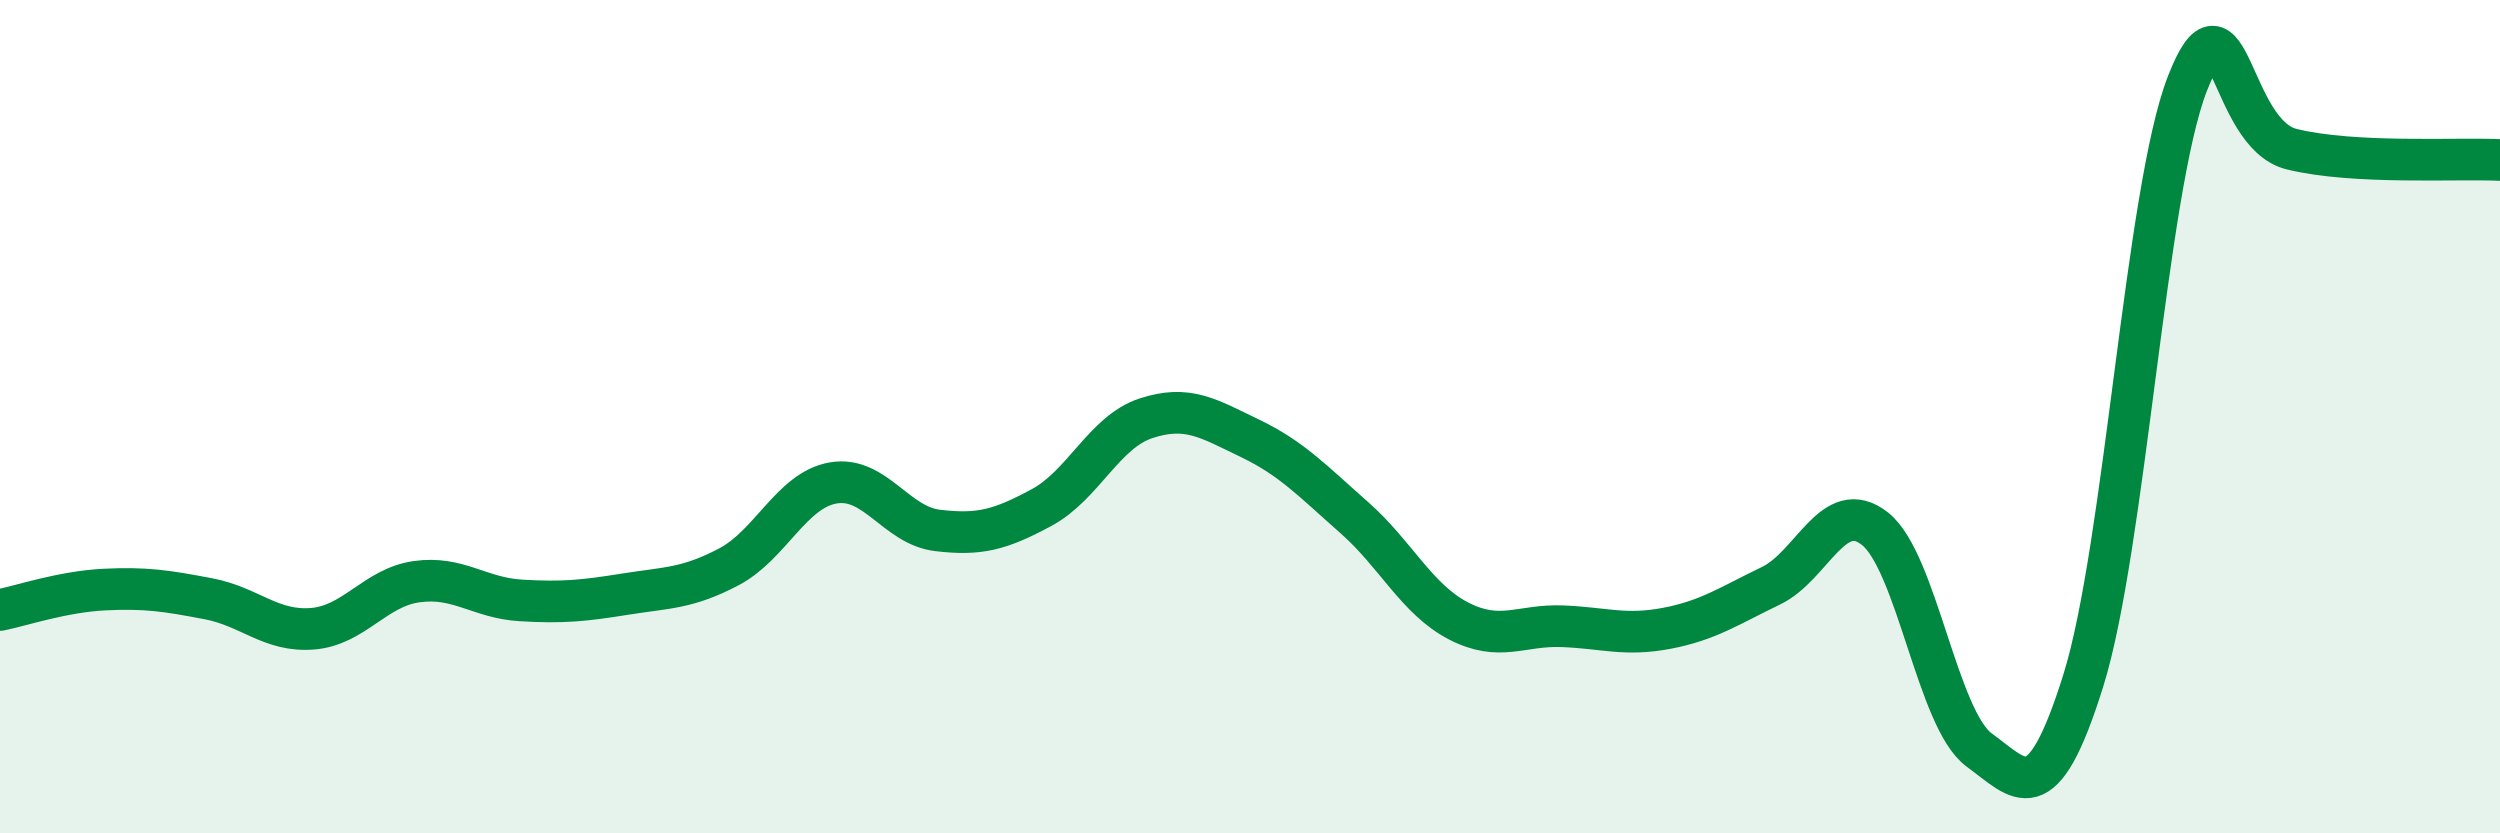 
    <svg width="60" height="20" viewBox="0 0 60 20" xmlns="http://www.w3.org/2000/svg">
      <path
        d="M 0,14.64 C 0.5,14.54 1.5,14.2 2.5,14.15 C 3.5,14.1 4,14.18 5,14.37 C 6,14.56 6.5,15.17 7.5,15.09 C 8.5,15.01 9,14.1 10,13.96 C 11,13.82 11.5,14.35 12.5,14.41 C 13.5,14.47 14,14.42 15,14.26 C 16,14.1 16.5,14.13 17.5,13.6 C 18.5,13.07 19,11.76 20,11.59 C 21,11.42 21.5,12.61 22.5,12.73 C 23.5,12.85 24,12.72 25,12.18 C 26,11.64 26.5,10.37 27.5,10.04 C 28.5,9.71 29,10.04 30,10.52 C 31,11 31.5,11.54 32.5,12.42 C 33.5,13.3 34,14.38 35,14.9 C 36,15.42 36.5,14.99 37.5,15.03 C 38.5,15.07 39,15.27 40,15.08 C 41,14.89 41.5,14.54 42.5,14.06 C 43.5,13.58 44,11.9 45,12.69 C 46,13.48 46.5,17.27 47.5,18 C 48.5,18.73 49,19.53 50,16.33 C 51,13.13 51.5,4.55 52.5,2 C 53.5,-0.55 53.5,3.21 55,3.58 C 56.5,3.95 59,3.79 60,3.84L60 20L0 20Z"
        fill="#008740"
        opacity="0.1"
        stroke-linecap="round"
        stroke-linejoin="round"
      />
      <path
        d="M 0,14.64 C 0.5,14.54 1.5,14.2 2.5,14.15 C 3.5,14.1 4,14.18 5,14.37 C 6,14.56 6.5,15.17 7.5,15.09 C 8.5,15.01 9,14.1 10,13.96 C 11,13.82 11.5,14.35 12.5,14.41 C 13.5,14.47 14,14.42 15,14.26 C 16,14.1 16.5,14.13 17.5,13.6 C 18.5,13.07 19,11.76 20,11.59 C 21,11.42 21.5,12.61 22.5,12.73 C 23.5,12.85 24,12.72 25,12.18 C 26,11.64 26.5,10.37 27.5,10.04 C 28.5,9.71 29,10.04 30,10.52 C 31,11 31.5,11.54 32.5,12.42 C 33.5,13.3 34,14.38 35,14.9 C 36,15.42 36.5,14.99 37.5,15.03 C 38.5,15.07 39,15.27 40,15.08 C 41,14.89 41.5,14.54 42.5,14.06 C 43.5,13.58 44,11.9 45,12.69 C 46,13.48 46.5,17.27 47.5,18 C 48.5,18.73 49,19.53 50,16.33 C 51,13.13 51.5,4.55 52.5,2 C 53.5,-0.55 53.5,3.21 55,3.58 C 56.5,3.95 59,3.79 60,3.84"
        stroke="#008740"
        stroke-width="1"
        fill="none"
        stroke-linecap="round"
        stroke-linejoin="round"
      />
    </svg>
  